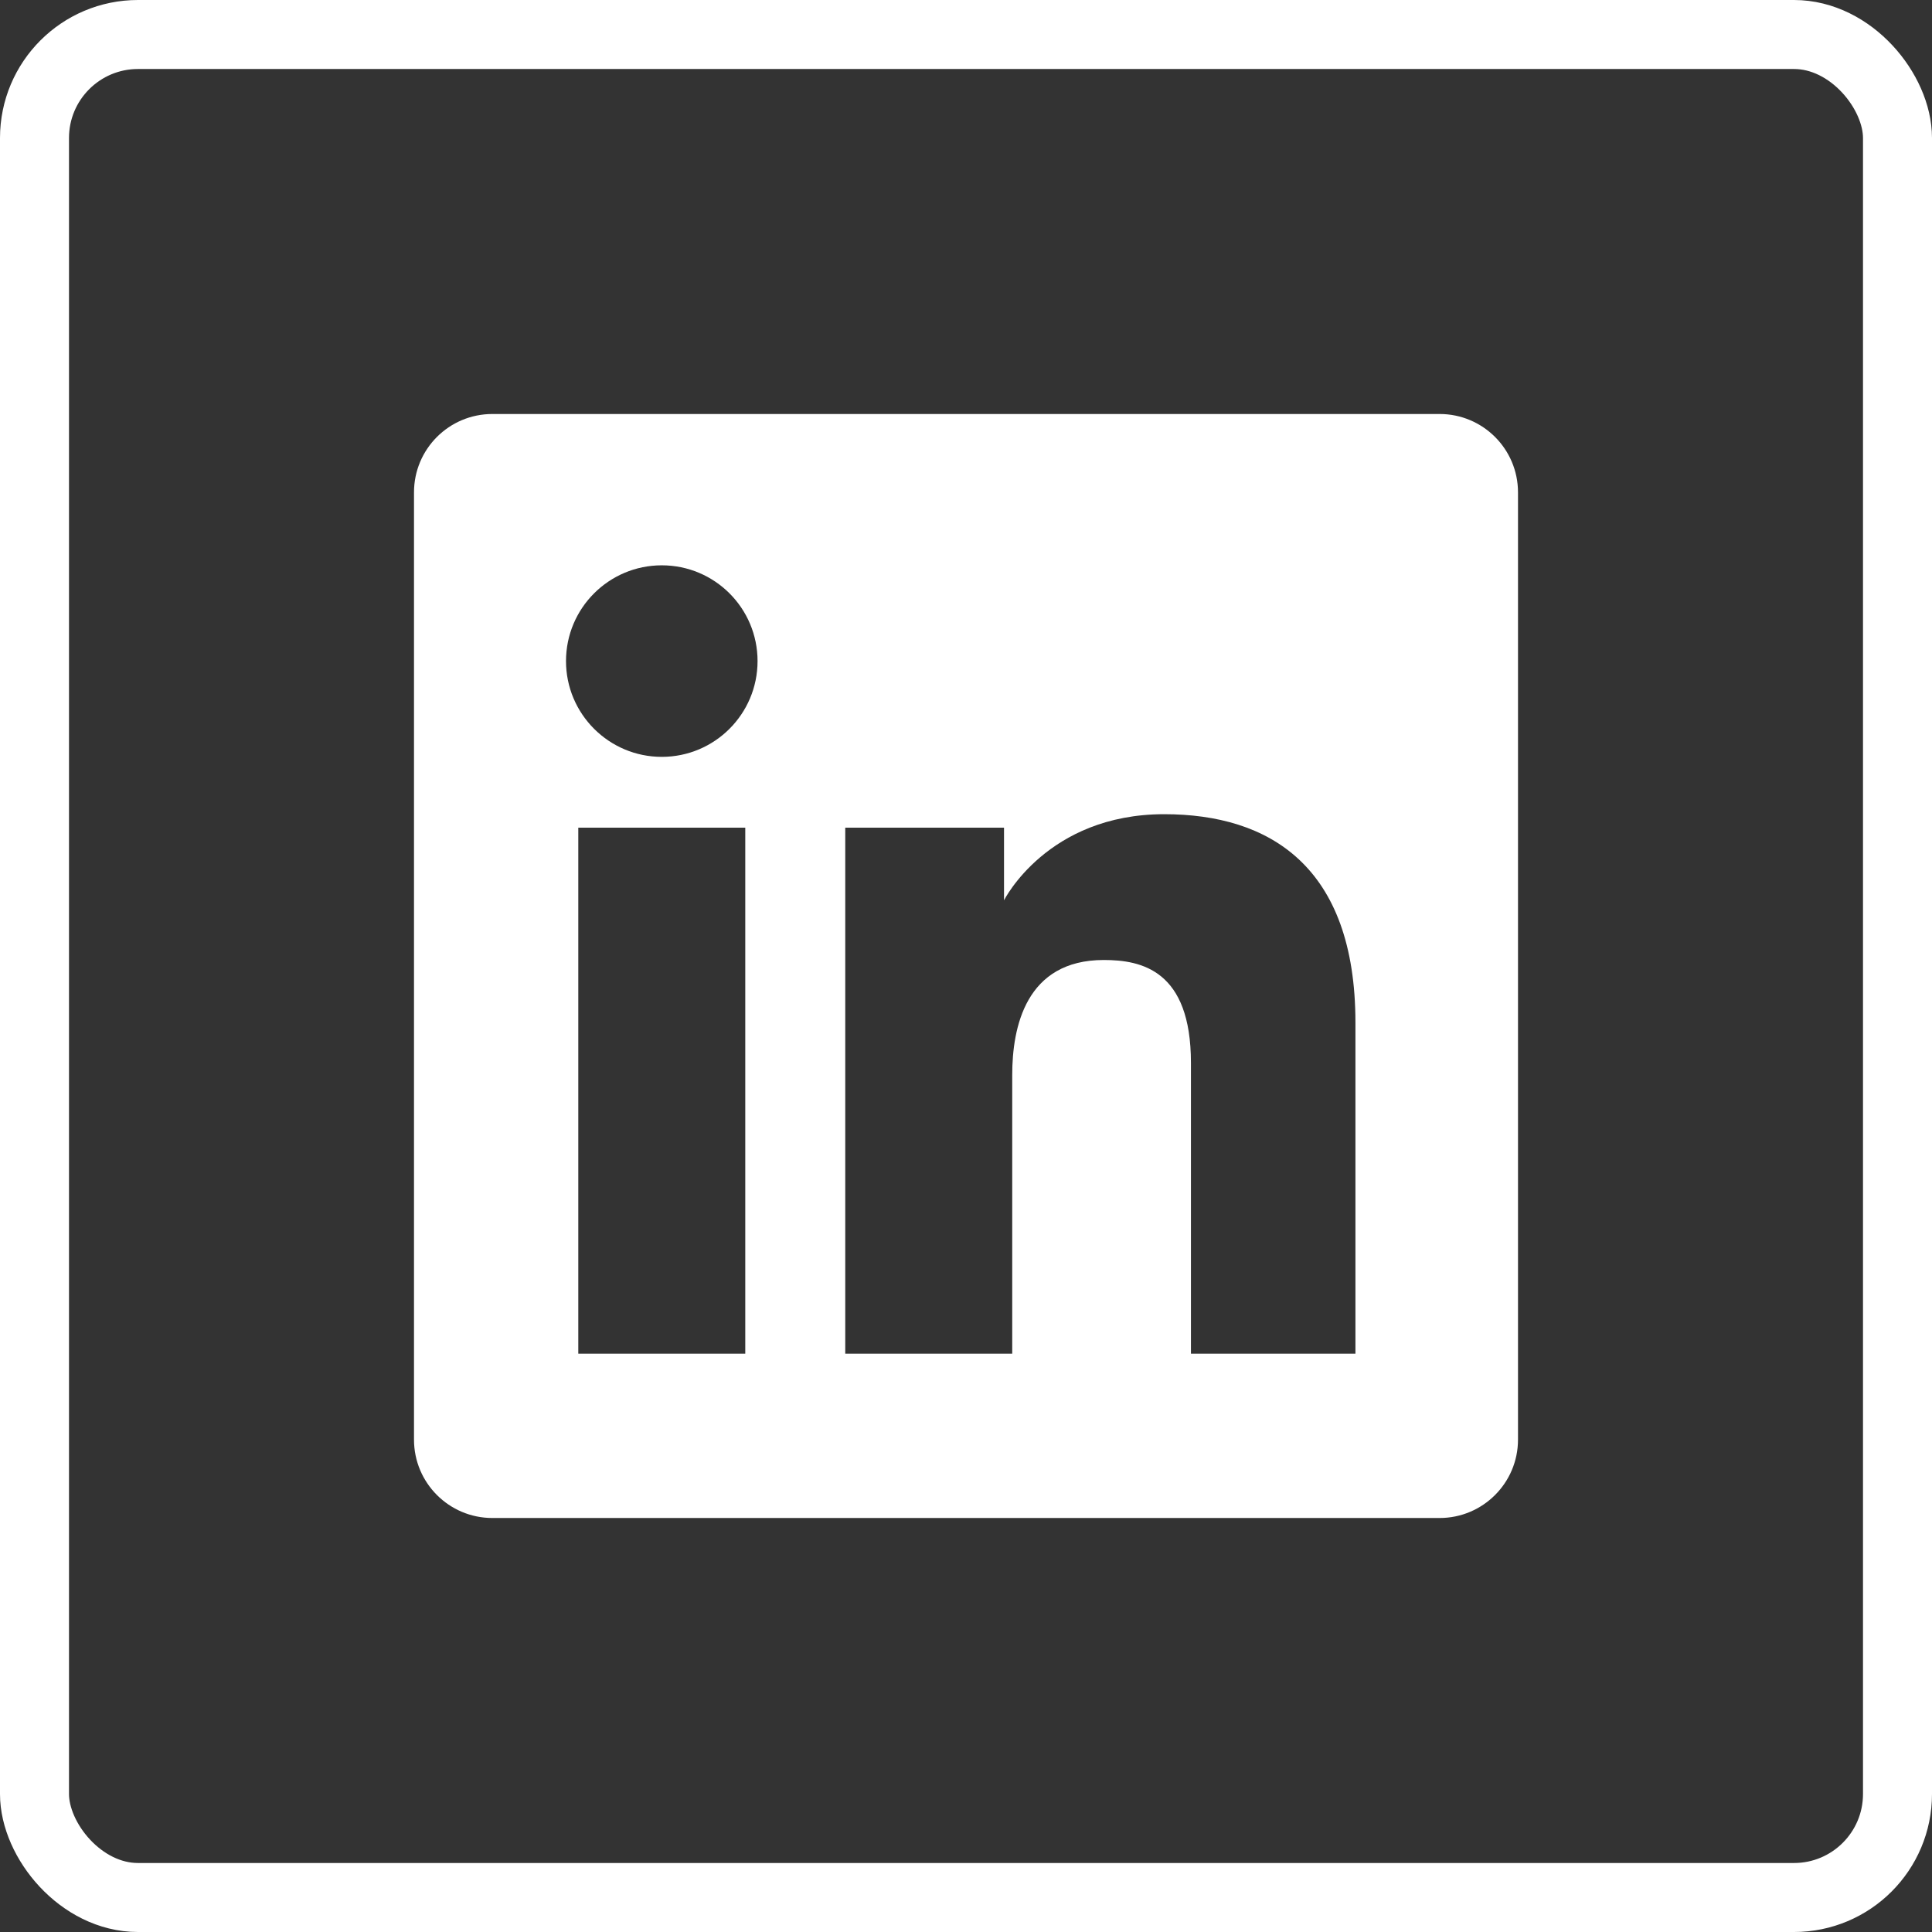 <svg width="28" height="28" viewBox="0 0 28 28" fill="none" xmlns="http://www.w3.org/2000/svg">
<rect x="0" y="0" width="28" height="28" fill="#333333" stroke="none"/>
<rect x="0.5" y="0.5" width="27" height="27" rx="1.5" stroke="white"/>
<path fill-rule="evenodd" clip-rule="evenodd" d="M7.136 6C6.508 6 6 6.508 6 7.136V20.864C6 21.491 6.508 22 7.136 22H20.864C21.491 22 22 21.491 22 20.864V7.136C22 6.508 21.491 6 20.864 6H7.136ZM9.591 10.969C10.358 10.969 10.979 10.347 10.979 9.581C10.979 8.814 10.358 8.193 9.591 8.193C8.825 8.193 8.203 8.814 8.203 9.581C8.203 10.347 8.825 10.969 9.591 10.969ZM12.25 11.995H14.551V13.048C14.551 13.048 15.175 11.8 16.873 11.8C18.389 11.8 19.644 12.546 19.644 14.821V19.619H17.26V15.403C17.26 14.061 16.543 13.913 15.997 13.913C14.864 13.913 14.67 14.89 14.67 15.578V19.619H12.25V11.995ZM10.801 11.995H8.381V19.619H10.801V11.995Z" fill="white"/>
</svg>
